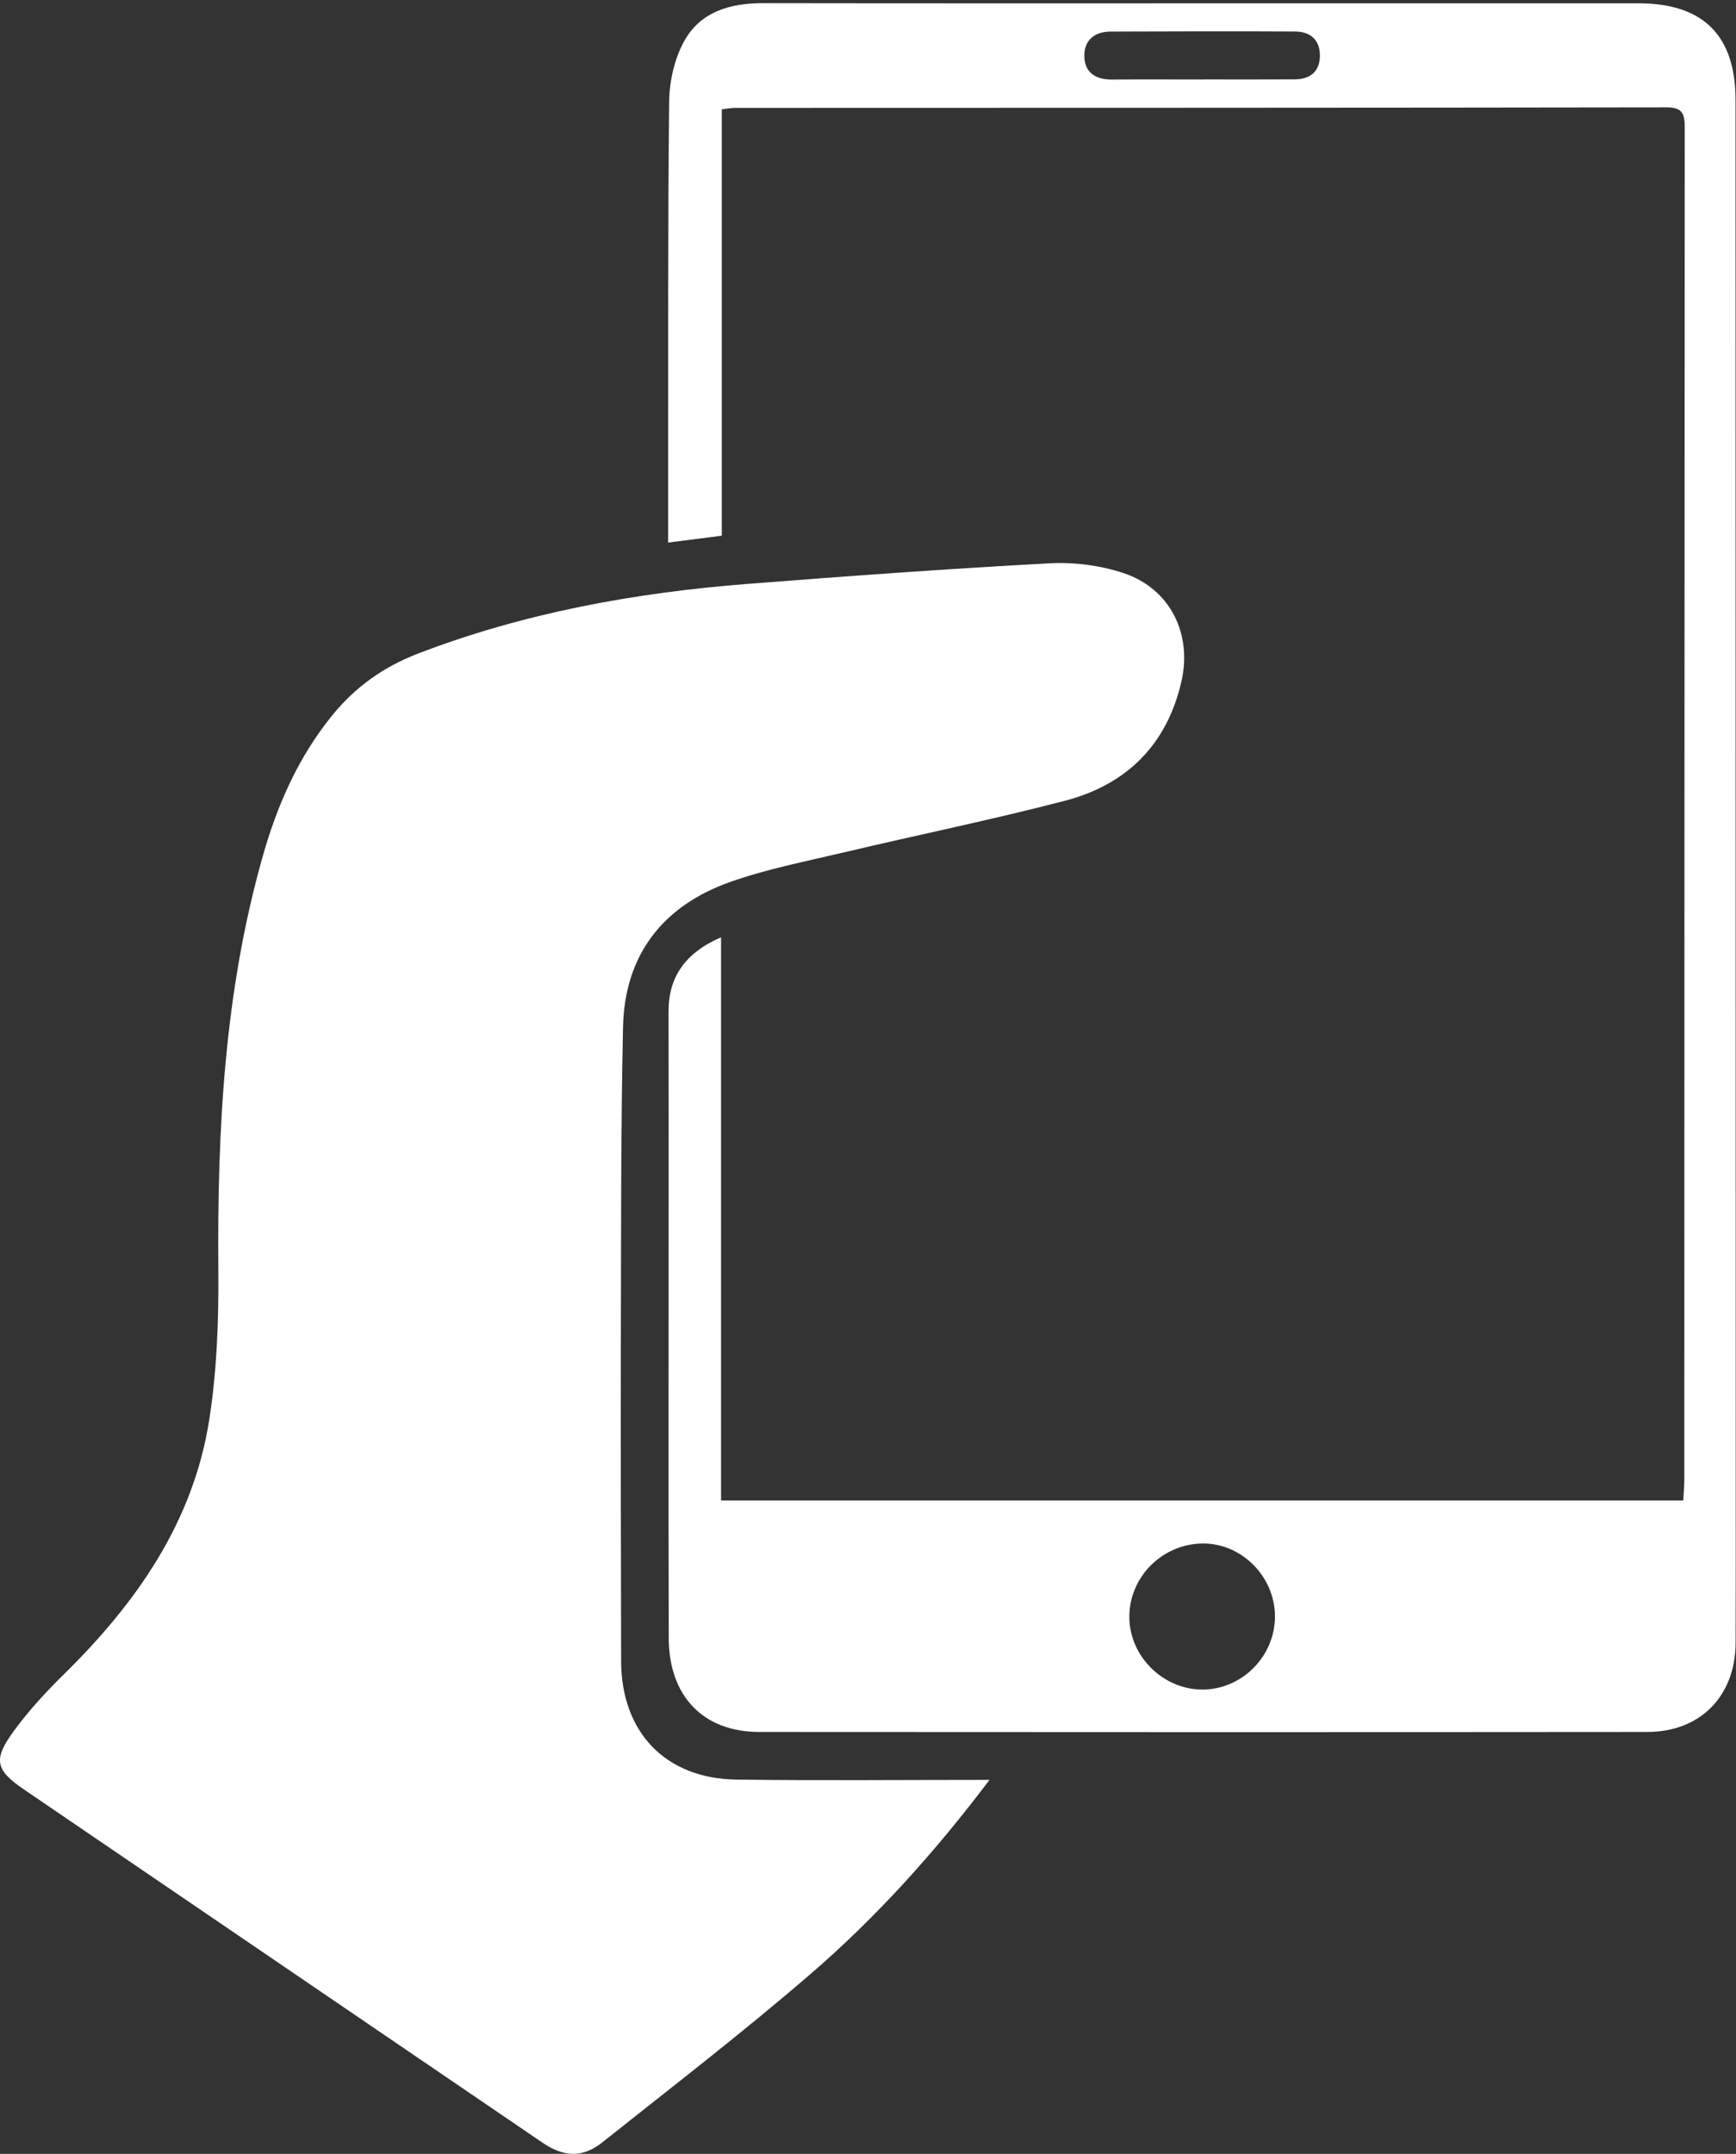 <svg xmlns="http://www.w3.org/2000/svg" viewBox="0 0 258 320" width="258" height="320">
	<rect x="0" y="0" width="258" height="320" fill="#333333" stroke="none"/>
	<defs>
		<clipPath clipPathUnits="userSpaceOnUse" id="cp1">
			<path d="M0 0L258 0L258 320L0 320Z" />
		</clipPath>
	</defs>
	<style>
		tspan { white-space:pre }
		.shp0 { fill: #fff } 
	</style>
	<g id="Page 1" clip-path="url(#cp1)">
		<path id="Path 1" class="shp0" d="M147.06 264.44C138.83 275.33 130.17 284.92 120.38 293.35C110.37 301.98 99.87 310.06 89.52 318.29C86.59 320.63 83.8 320.5 80.64 318.35C54.99 300.88 29.33 283.4 3.67 265.94C-0.68 262.98 -1.11 261.48 2.09 257.13C4.29 254.12 6.86 251.34 9.52 248.73C20.3 238.13 28.74 226.11 31.11 210.86C32.24 203.6 32.51 196.14 32.45 188.77C32.28 167.97 33.33 147.32 39.06 127.18C41.2 119.62 44.34 112.48 49.35 106.31C52.77 102.09 56.99 99.08 62.1 97.11C77.9 91.05 94.33 88.06 111.11 86.75C126.06 85.58 141.02 84.5 156 83.69C159.65 83.5 163.56 84 167.02 85.16C173.86 87.45 177.2 94.12 175.59 101.2C173.45 110.65 167.41 116.6 158.23 118.98C147.36 121.81 136.35 124.05 125.42 126.64C119.76 127.98 114 129.1 108.53 131.03C98.51 134.57 92.81 141.88 92.59 152.64C92.26 168.17 92.31 183.7 92.27 199.23C92.24 215.07 92.28 230.92 92.31 246.77C92.32 257.36 98.91 264.27 109.5 264.4C121.79 264.56 134.08 264.44 147.06 264.44Z" />
		<path id="Path 2" fill-rule="evenodd" class="shp0" d="M107.16 139.26L107.16 222.93L250.16 222.93C250.22 221.8 250.32 220.8 250.32 219.8C250.33 152.87 250.34 85.94 250.38 19.01C250.38 17.05 250.14 15.95 247.73 15.95C201.55 16.02 155.37 16.02 109.19 16.03C108.68 16.03 108.17 16.14 107.27 16.24L107.27 79.59C104.63 79.93 102.32 80.22 99.3 80.61C99.3 76.97 99.3 73.69 99.3 70.4C99.32 51.95 99.25 33.5 99.45 15.05C99.49 12.06 100.23 8.77 101.65 6.17C104.06 1.75 108.49 0.46 113.39 0.47C137.27 0.51 161.14 0.49 185.02 0.49C204.51 0.49 224.01 0.48 243.51 0.49C253.16 0.49 257.93 5.3 257.93 14.86C257.93 83.77 257.95 152.68 257.96 221.59C257.96 229.09 257.97 236.6 257.94 244.11C257.9 251.98 252.71 257.31 244.83 257.32C200.83 257.36 156.84 257.35 112.84 257.32C104.55 257.32 99.42 252.04 99.39 243.42C99.33 222.78 99.38 202.14 99.37 181.5C99.37 171.08 99.38 160.65 99.36 150.23C99.35 145.22 101.8 141.56 107.16 139.26ZM189.48 240.04C189.41 234.16 184.47 229.25 178.71 229.32C172.69 229.39 167.79 234.34 167.84 240.29C167.88 246.07 172.82 250.99 178.64 251.02C184.58 251.06 189.56 246.01 189.48 240.04ZM178.74 11.81L178.74 11.8C183.32 11.8 187.9 11.82 192.47 11.79C194.67 11.77 196.09 10.66 196.16 8.42C196.24 6.03 194.82 4.69 192.5 4.68C183.34 4.63 174.19 4.66 165.03 4.69C162.7 4.7 161.14 5.95 161.15 8.27C161.15 10.79 162.84 11.85 165.31 11.82C169.79 11.78 174.27 11.81 178.74 11.81Z" />
	</g>
</svg>